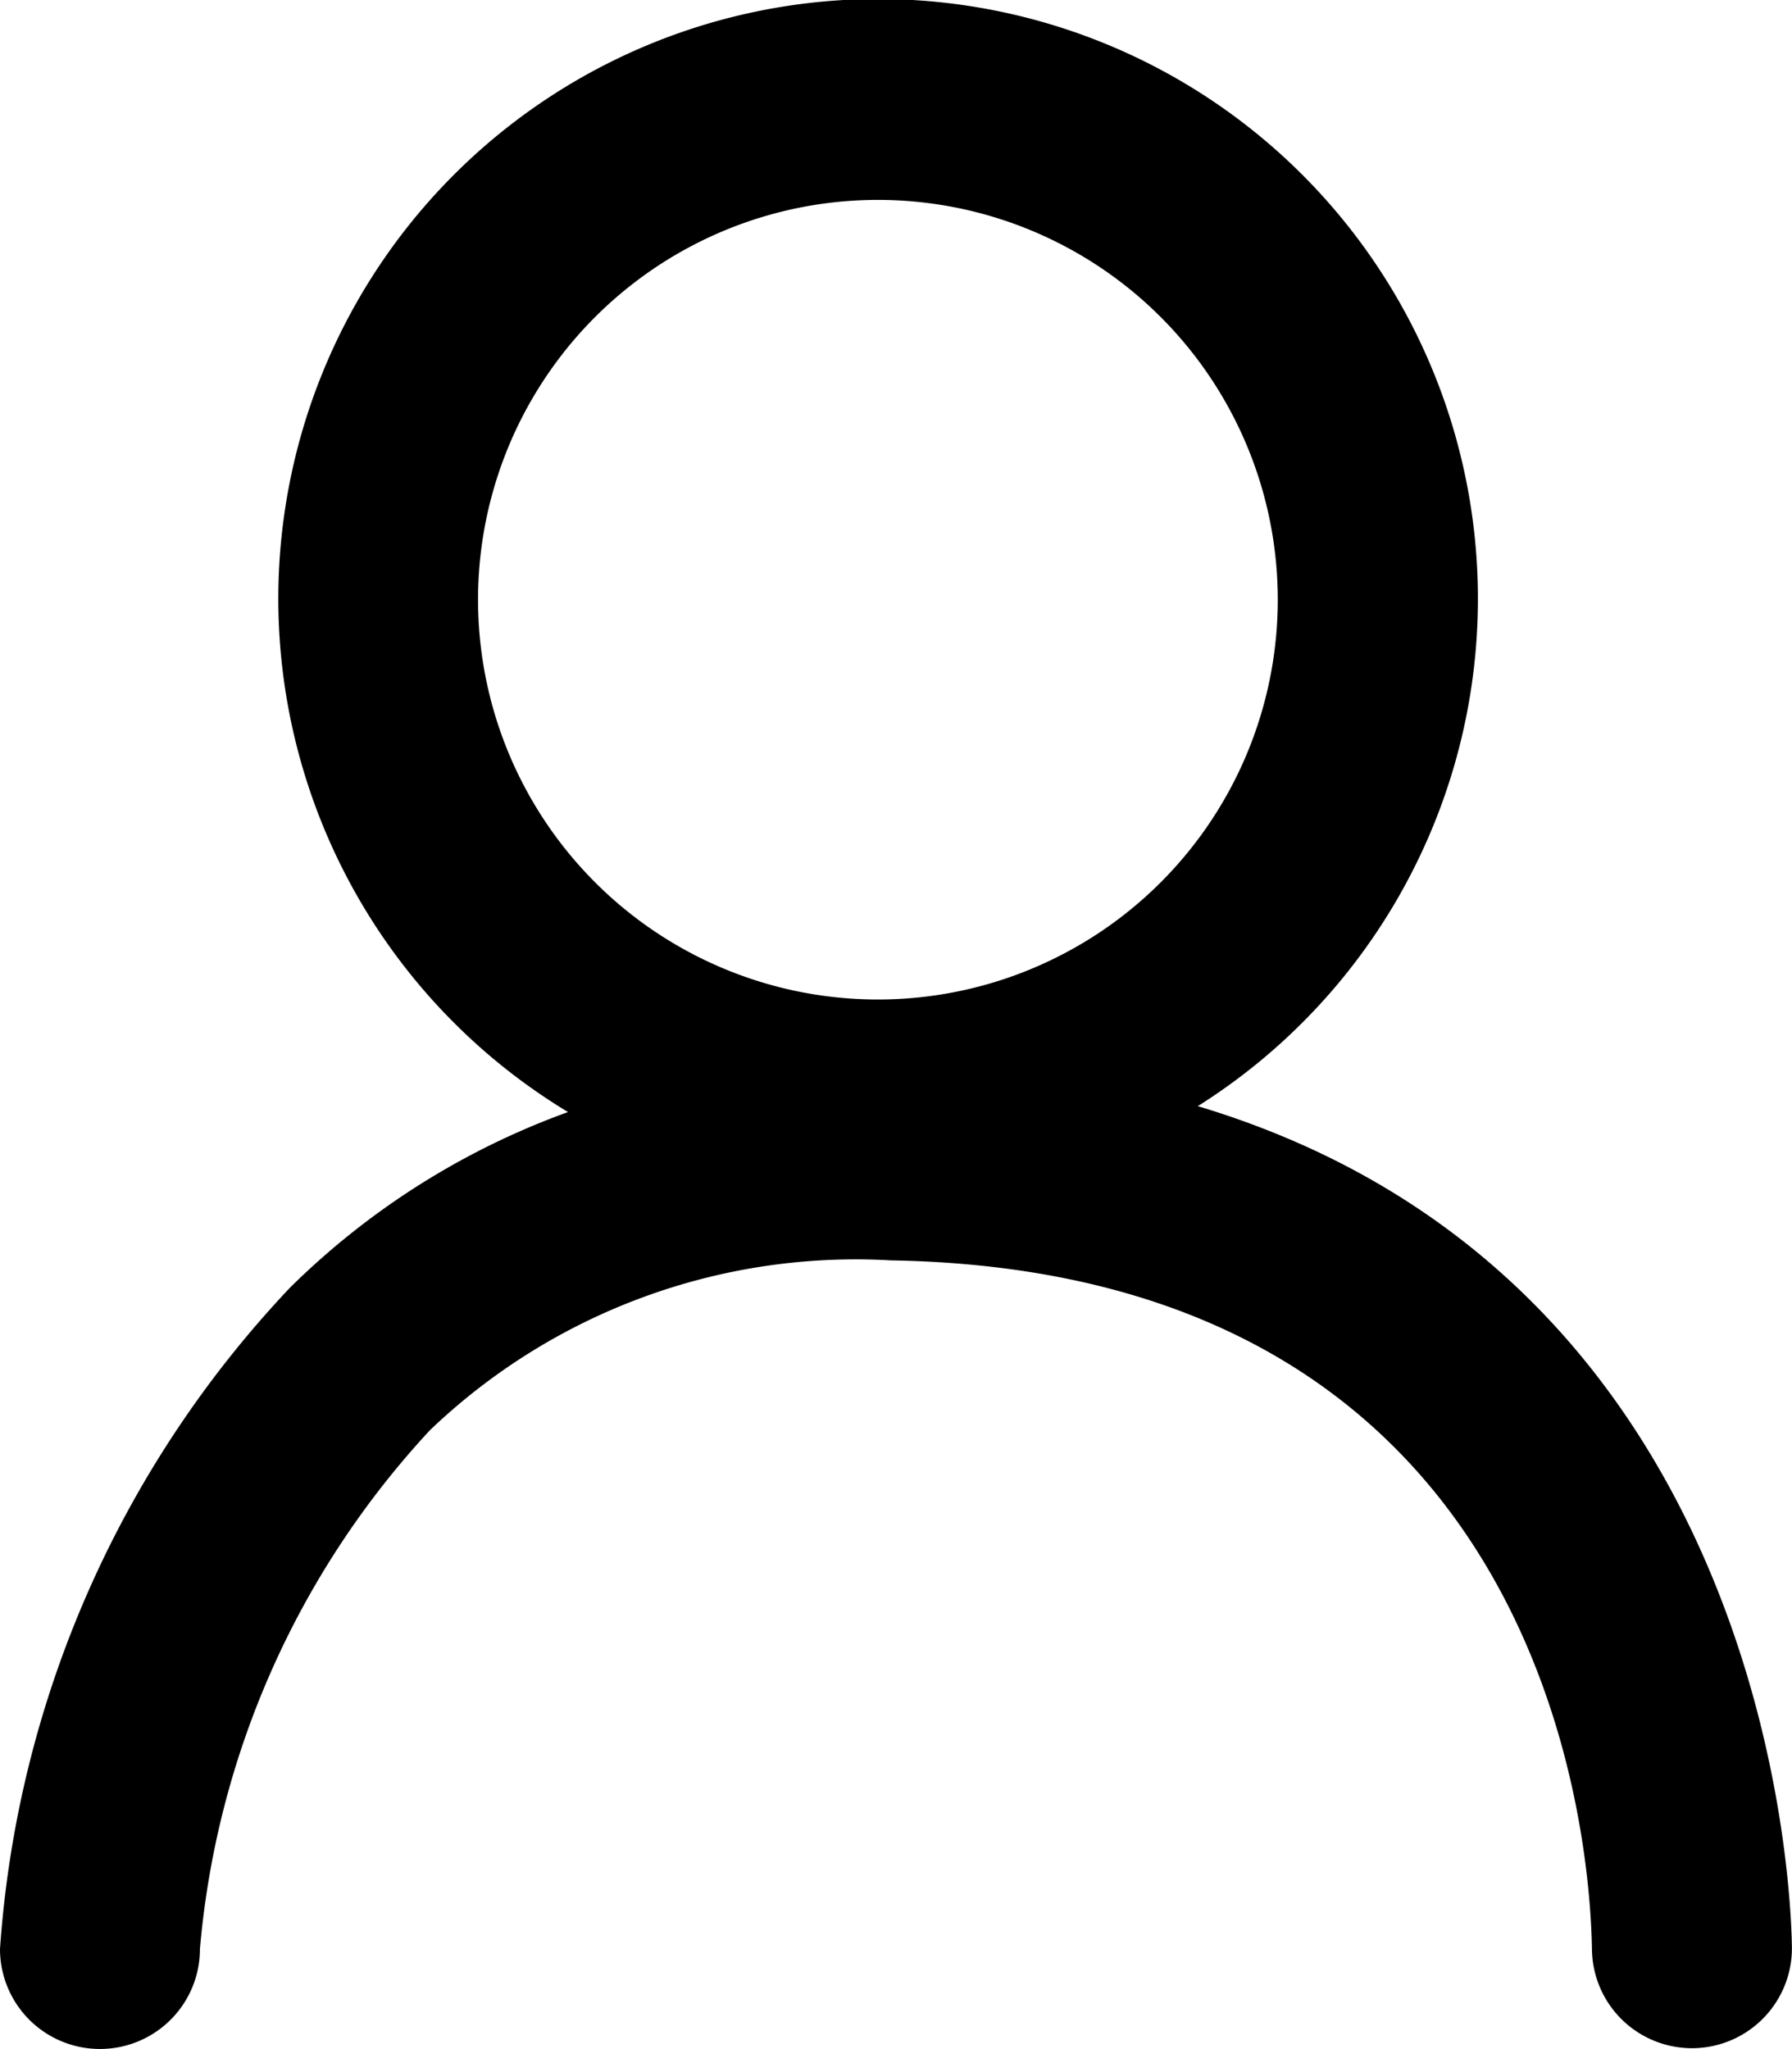<svg id="bb5c3b34-1b20-4094-985d-90b557c89ad1" data-name="Calque 1" xmlns="http://www.w3.org/2000/svg" viewBox="0 0 17.926 20.5"><title>user</title><path d="M19.014,16.817a6,6,0,1,0-6.3.059,7.659,7.659,0,0,0-2.782,1.758,10.7,10.7,0,0,0-2.9,6.616,1,1,0,0,0,2,0,8.734,8.734,0,0,1,2.3-5.19,6.158,6.158,0,0,1,4.608-1.7c6.567.108,7,5.769,7.017,6.9a1,1,0,0,0,1,.982h.018a1,1,0,0,0,.982-1.018C24.945,24.461,24.644,18.506,19.014,16.817Zm-3.2-9.067a4,4,0,1,1-4,4A4,4,0,0,1,15.815,7.75Z" transform="translate(-7.032 -5.75)"/></svg>